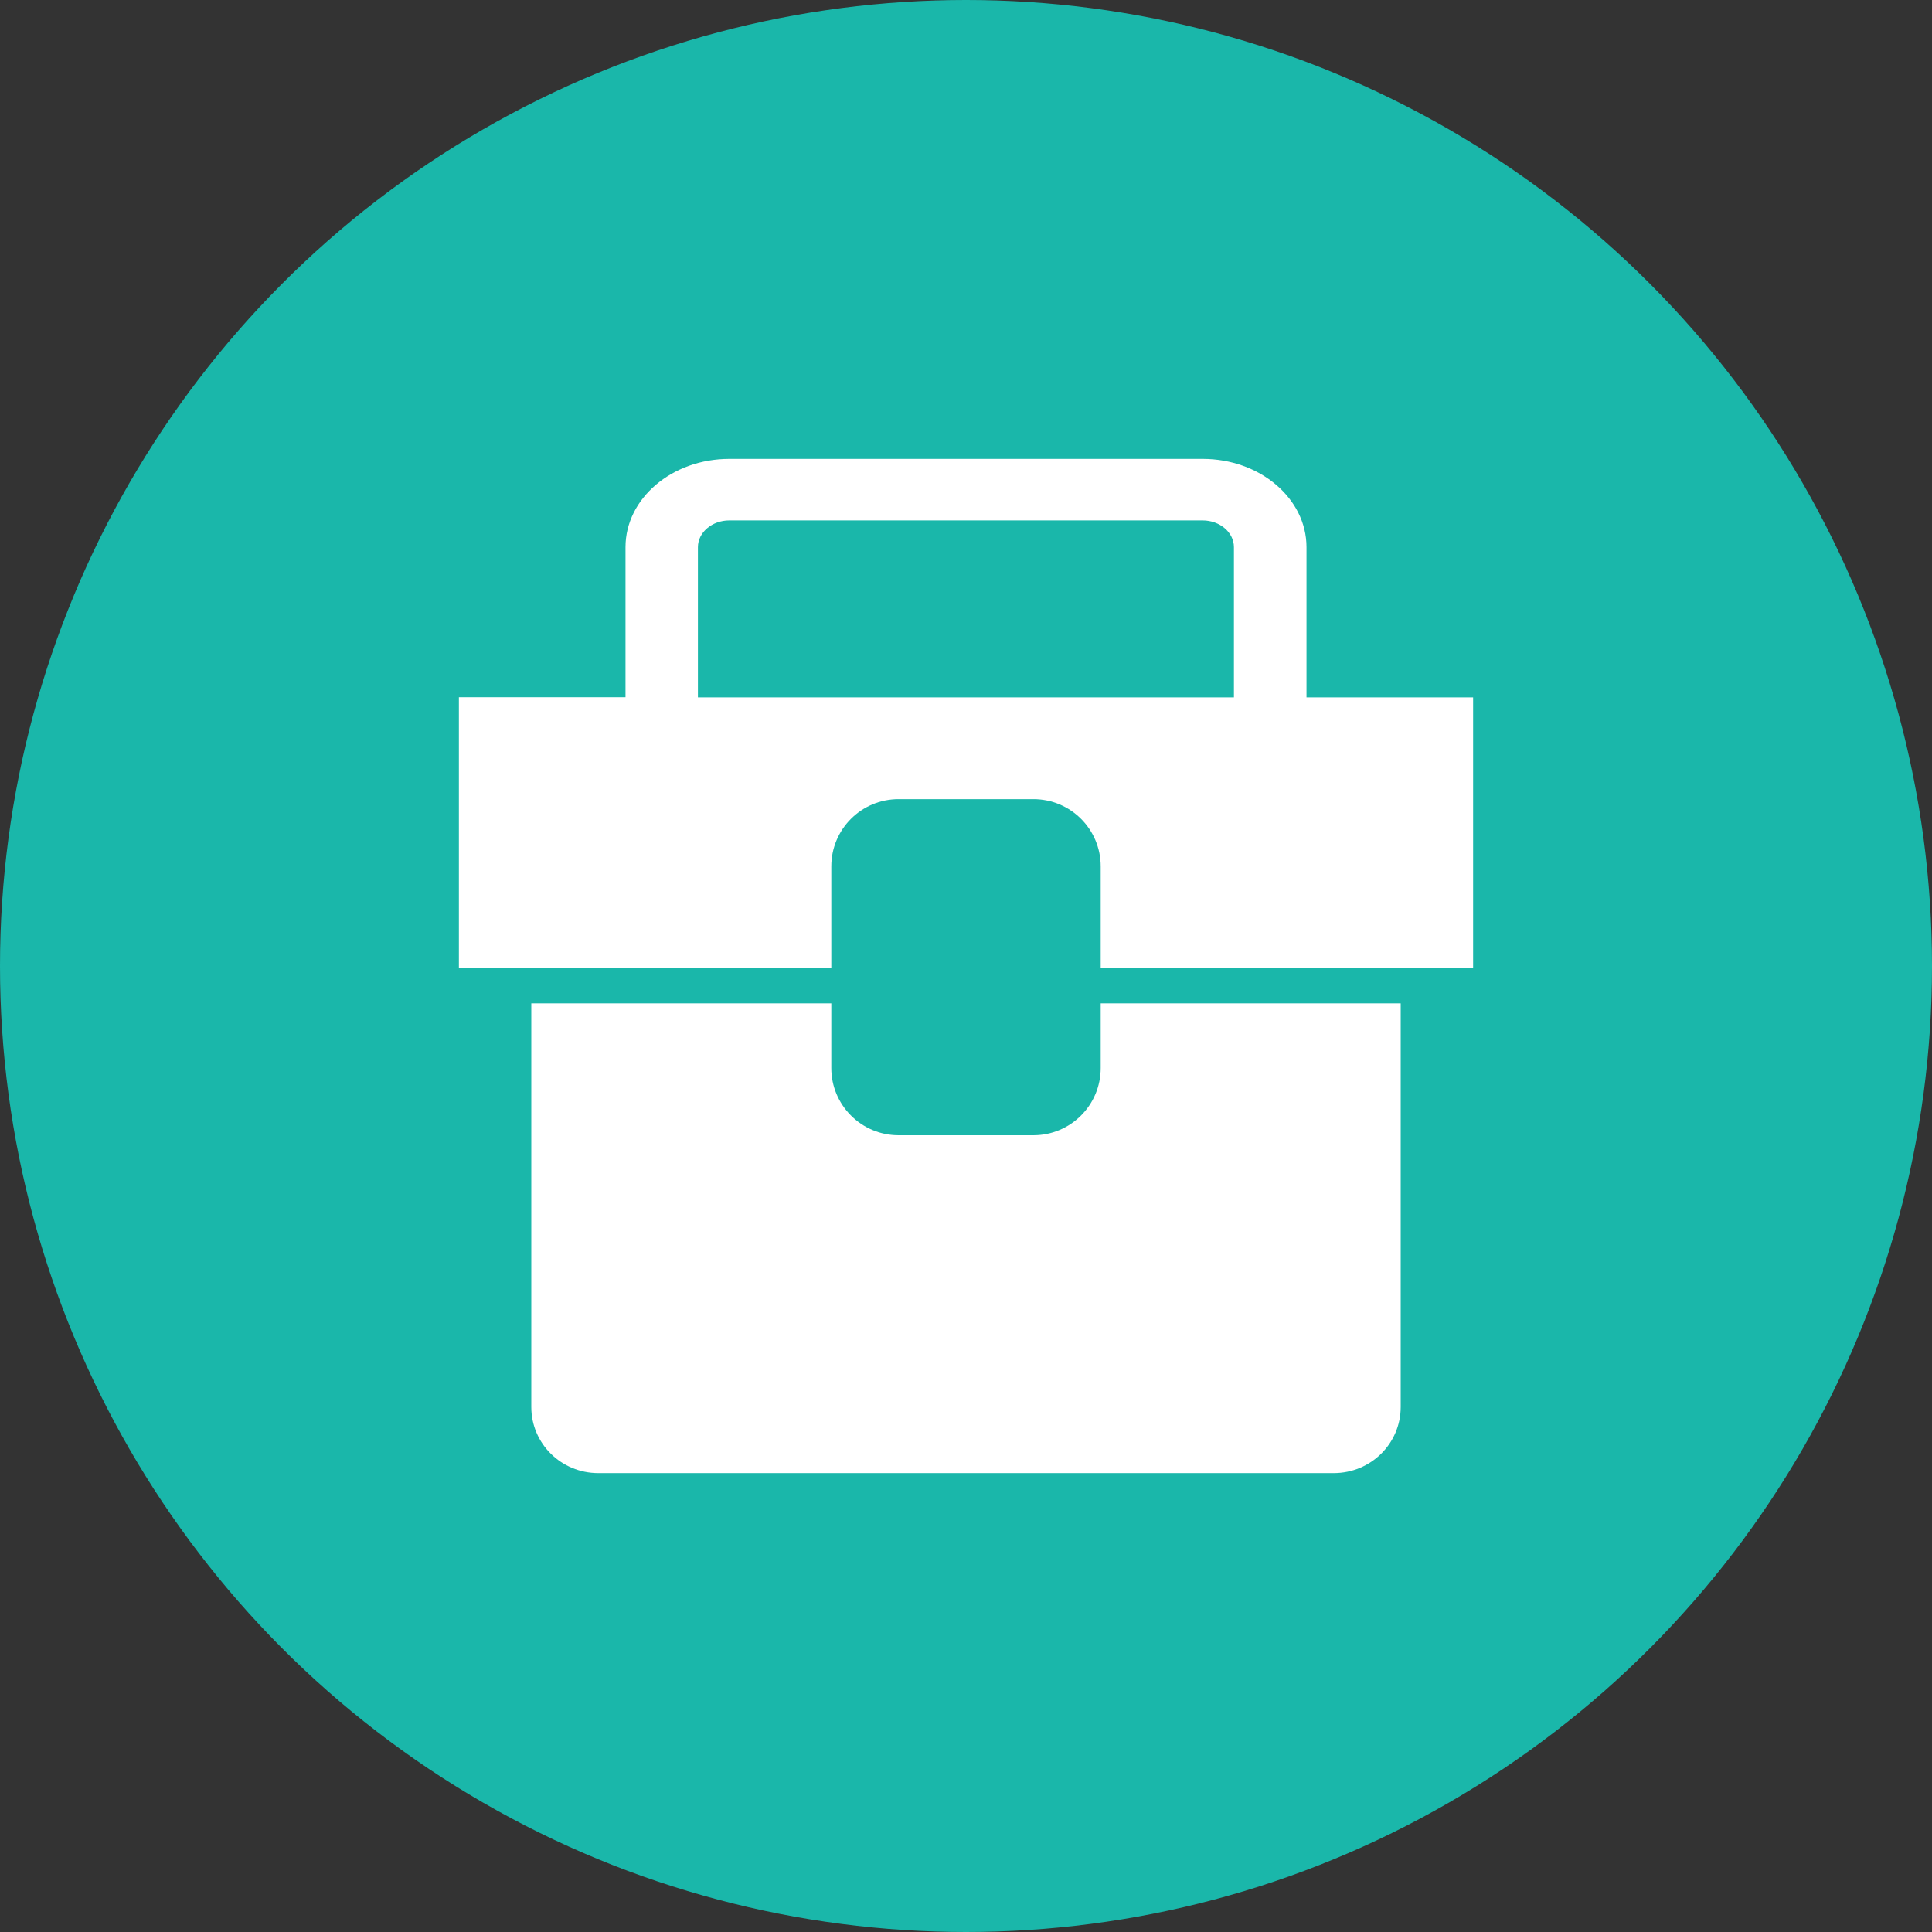 <svg width="25" height="25" viewBox="0 0 25 25" fill="none" xmlns="http://www.w3.org/2000/svg">
<rect x="0" y="0" width="25" height="25" fill="#333333" stroke="none"/>
<circle cx="12.5" cy="12.5" r="12.5" fill="#1AB7AA"/>
<g clip-path="url(#clip0_302_7136)">
<path d="M14.243 13.82C14.243 14.3 13.854 14.69 13.372 14.69H11.628C11.146 14.69 10.757 14.3 10.757 13.82V12.983H6.875V18.207C6.875 18.68 7.262 19.062 7.741 19.062H17.259C17.738 19.062 18.125 18.68 18.125 18.207V12.983H14.243V13.82ZM16.906 9.024V7.08C16.906 6.45 16.304 5.938 15.563 5.938H9.437C8.696 5.938 8.094 6.45 8.094 7.08V9.022H5.938V12.529H10.757V11.211C10.757 10.73 11.146 10.341 11.628 10.341H13.372C13.854 10.341 14.243 10.73 14.243 11.211V12.529H19.062V9.024H16.906ZM15.969 9.024H9.031V7.08C9.031 6.89 9.213 6.734 9.437 6.734H15.562C15.786 6.734 15.967 6.89 15.967 7.08V9.024H15.969Z" fill="white"/>
</g>
<defs>
<clipPath id="clip0_302_7136">
<rect width="15" height="15" fill="white" transform="translate(5 5)"/>
</clipPath>
</defs>
</svg>
